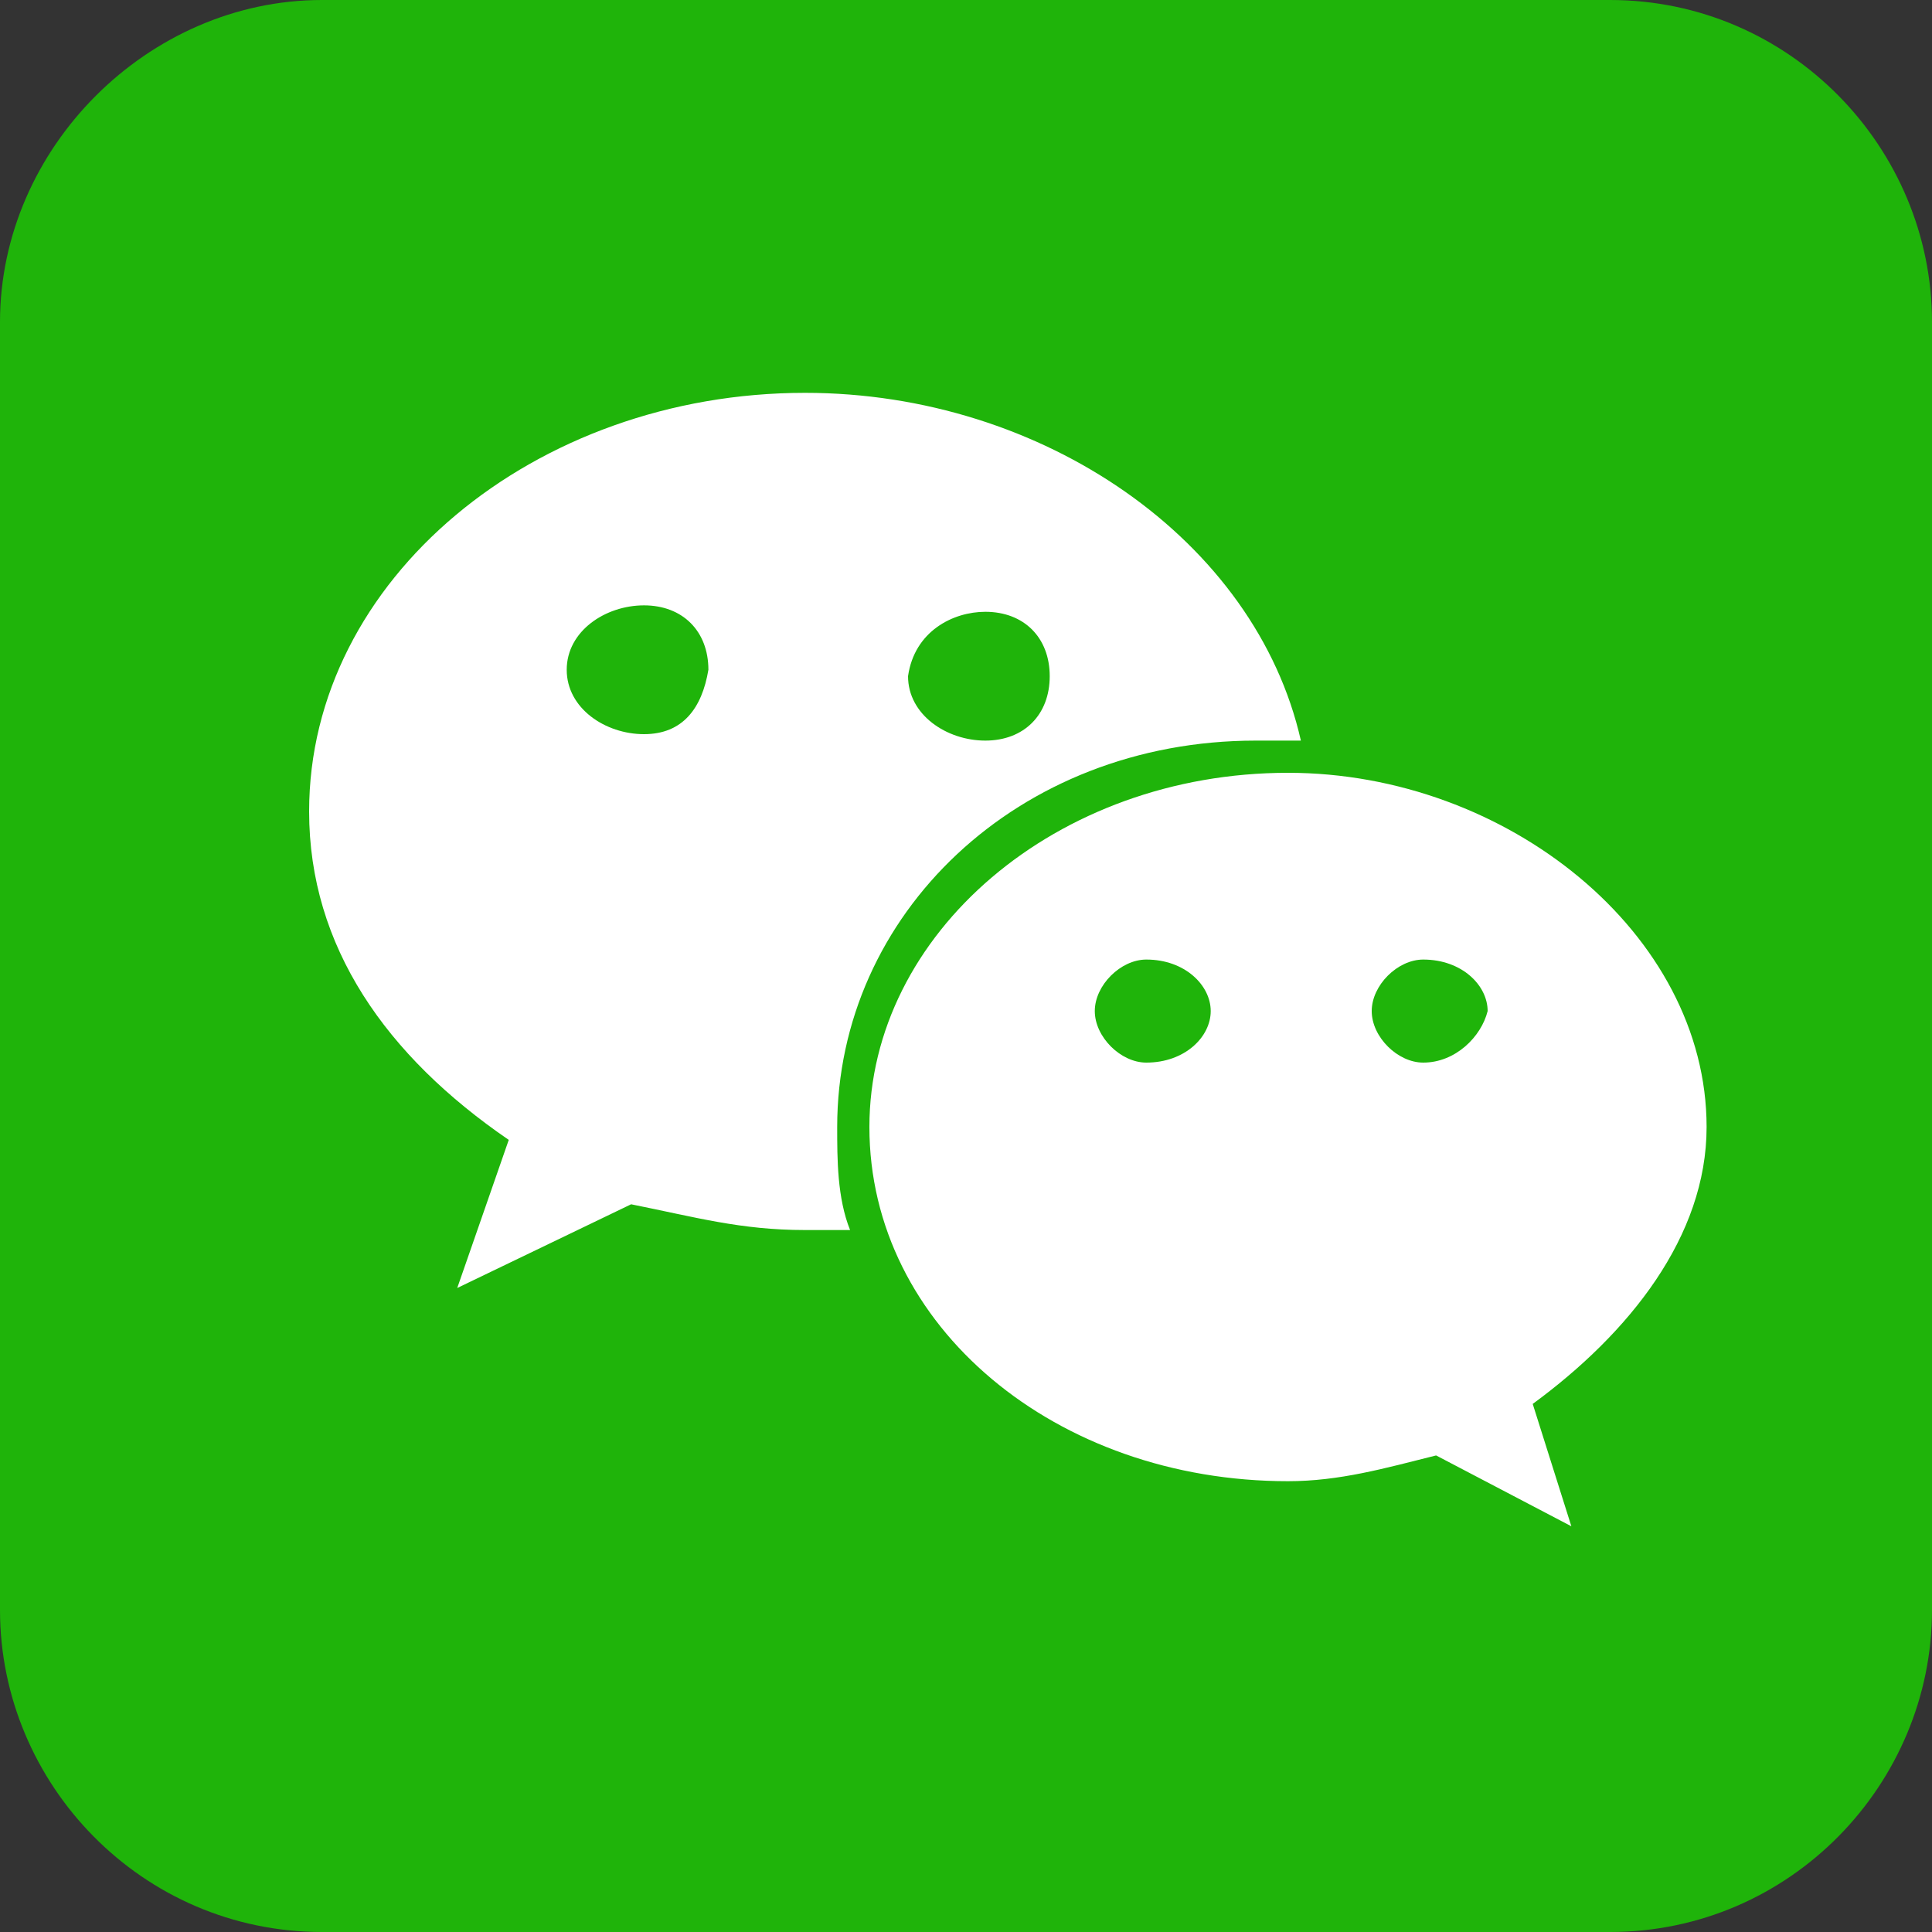 <svg version="1.2" baseProfile="tiny" xmlns="http://www.w3.org/2000/svg" xmlns:xlink="http://www.w3.org/1999/xlink" x="0px" y="0px" width="30px" height="30px"
	 viewBox="0 0 30 30" xml:space="preserve">
<rect x="0" y="0" width="30" height="30" fill="#333333" stroke="none"/>
<g>
	<path fill-rule="evenodd" fill="#1FB40A" d="M5,0h20c2.8,0,5,2.3,5,5v20c0,2.7-2.2,5-5,5H5c-2.8,0-5-2.3-5-5V5C0,2.3,2.3,0,5,0L5,0
		z"/>
	<g>
		<g>
			<path fill="none" d="M15.3,9.5c-0.6,0-1.2,0.4-1.2,1c0,0.6,0.6,1,1.2,1c0.6,0,1-0.4,1-1C16.3,9.8,15.9,9.5,15.3,9.5z"/>
			<path fill="none" d="M10,9.5c-0.6,0-1.2,0.4-1.2,1c0,0.6,0.6,1,1.2,1c0.6,0,1-0.4,1-1C10.9,9.8,10.5,9.5,10,9.5z"/>
			<path fill="none" d="M22.1,15c-0.4,0-0.8,0.4-0.8,0.8c0,0.4,0.4,0.8,0.8,0.8c0.6,0,1-0.4,1-0.8C23,15.4,22.6,15,22.1,15z"/>
			<path fill="none" d="M17.8,15c-0.4,0-0.8,0.4-0.8,0.8c0,0.4,0.4,0.8,0.8,0.8c0.6,0,1-0.4,1-0.8C18.8,15.4,18.4,15,17.8,15z"/>
			<path fill="#1FB40A" d="M12.5,6.2c-4.2,0-7.6,2.8-7.7,6.4v0.1c0,2.1,1.2,3.8,3.1,5.1l-0.8,2.3l2.7-1.3c1,0.2,1.7,0.4,2.7,0.4
				c0.2,0,0.5,0,0.7,0c-0.2-0.5-0.2-1.1-0.2-1.6c0-3.3,2.9-6,6.5-6l0,0c0.2,0,0.5,0,0.7,0C19.6,8.5,16.2,6.2,12.5,6.2z M10,11.4
				c-0.6,0-1.2-0.4-1.2-1c0-0.6,0.6-1,1.2-1c0.6,0,1,0.4,1,1C10.9,11,10.6,11.4,10,11.4z M15.3,11.4c-0.6,0-1.2-0.4-1.2-1
				c0-0.6,0.6-1,1.2-1c0.6,0,1,0.4,1,1C16.3,11,15.9,11.4,15.3,11.4z"/>
			<path fill="#1FB40A" d="M20,11.9c-3.6,0-6.5,2.5-6.5,5.5c0,3.1,2.9,5.5,6.5,5.5c0.8,0,1.5-0.2,2.3-0.4l2.1,1.1l-0.6-1.9
				c1.5-1.2,2.7-2.7,2.7-4.4C26.5,14.4,23.4,11.9,20,11.9z M17.8,16.5c-0.4,0-0.8-0.4-0.8-0.8c0-0.4,0.4-0.8,0.8-0.8
				c0.6,0,1,0.4,1,0.8C18.8,16.1,18.4,16.5,17.8,16.5z M22.1,16.5c-0.4,0-0.8-0.4-0.8-0.8c0-0.4,0.4-0.8,0.8-0.8c0.6,0,1,0.4,1,0.8
				C23,16.1,22.6,16.5,22.1,16.5z"/>
		</g>
	</g>
	<path fill="#FFFFFF" d="M19.5,11.5c0.2,0,0.5,0,0.7,0c-0.7-3.1-4-5.4-7.7-5.4c-4.2,0-7.7,2.9-7.7,6.5c0,2.1,1.2,3.8,3.1,5.1
		l-0.8,2.3l2.7-1.3c1,0.2,1.7,0.4,2.7,0.4c0.2,0,0.5,0,0.7,0c-0.2-0.5-0.2-1.1-0.2-1.6C13,14.2,15.8,11.5,19.5,11.5L19.5,11.5z
		 M15.3,9.5c0.6,0,1,0.4,1,1c0,0.6-0.4,1-1,1c-0.6,0-1.2-0.4-1.2-1C14.2,9.8,14.8,9.5,15.3,9.5L15.3,9.5z M10,11.4
		c-0.6,0-1.2-0.4-1.2-1c0-0.6,0.6-1,1.2-1c0.6,0,1,0.4,1,1C10.9,11,10.6,11.4,10,11.4L10,11.4z M26.5,17.5c0-3-3.1-5.5-6.5-5.5
		c-3.6,0-6.5,2.5-6.5,5.5c0,3.1,2.9,5.5,6.5,5.5c0.8,0,1.5-0.2,2.3-0.4l2.1,1.1l-0.6-1.9C25.3,20.7,26.5,19.2,26.5,17.5L26.5,17.5z
		 M17.8,16.5c-0.4,0-0.8-0.4-0.8-0.8c0-0.4,0.4-0.8,0.8-0.8c0.6,0,1,0.4,1,0.8C18.8,16.1,18.4,16.5,17.8,16.5L17.8,16.5z M22.1,16.5
		c-0.4,0-0.8-0.4-0.8-0.8c0-0.4,0.4-0.8,0.8-0.8c0.6,0,1,0.4,1,0.8C23,16.1,22.6,16.5,22.1,16.5L22.1,16.5z M22.1,16.5"/>
</g>
</svg>

